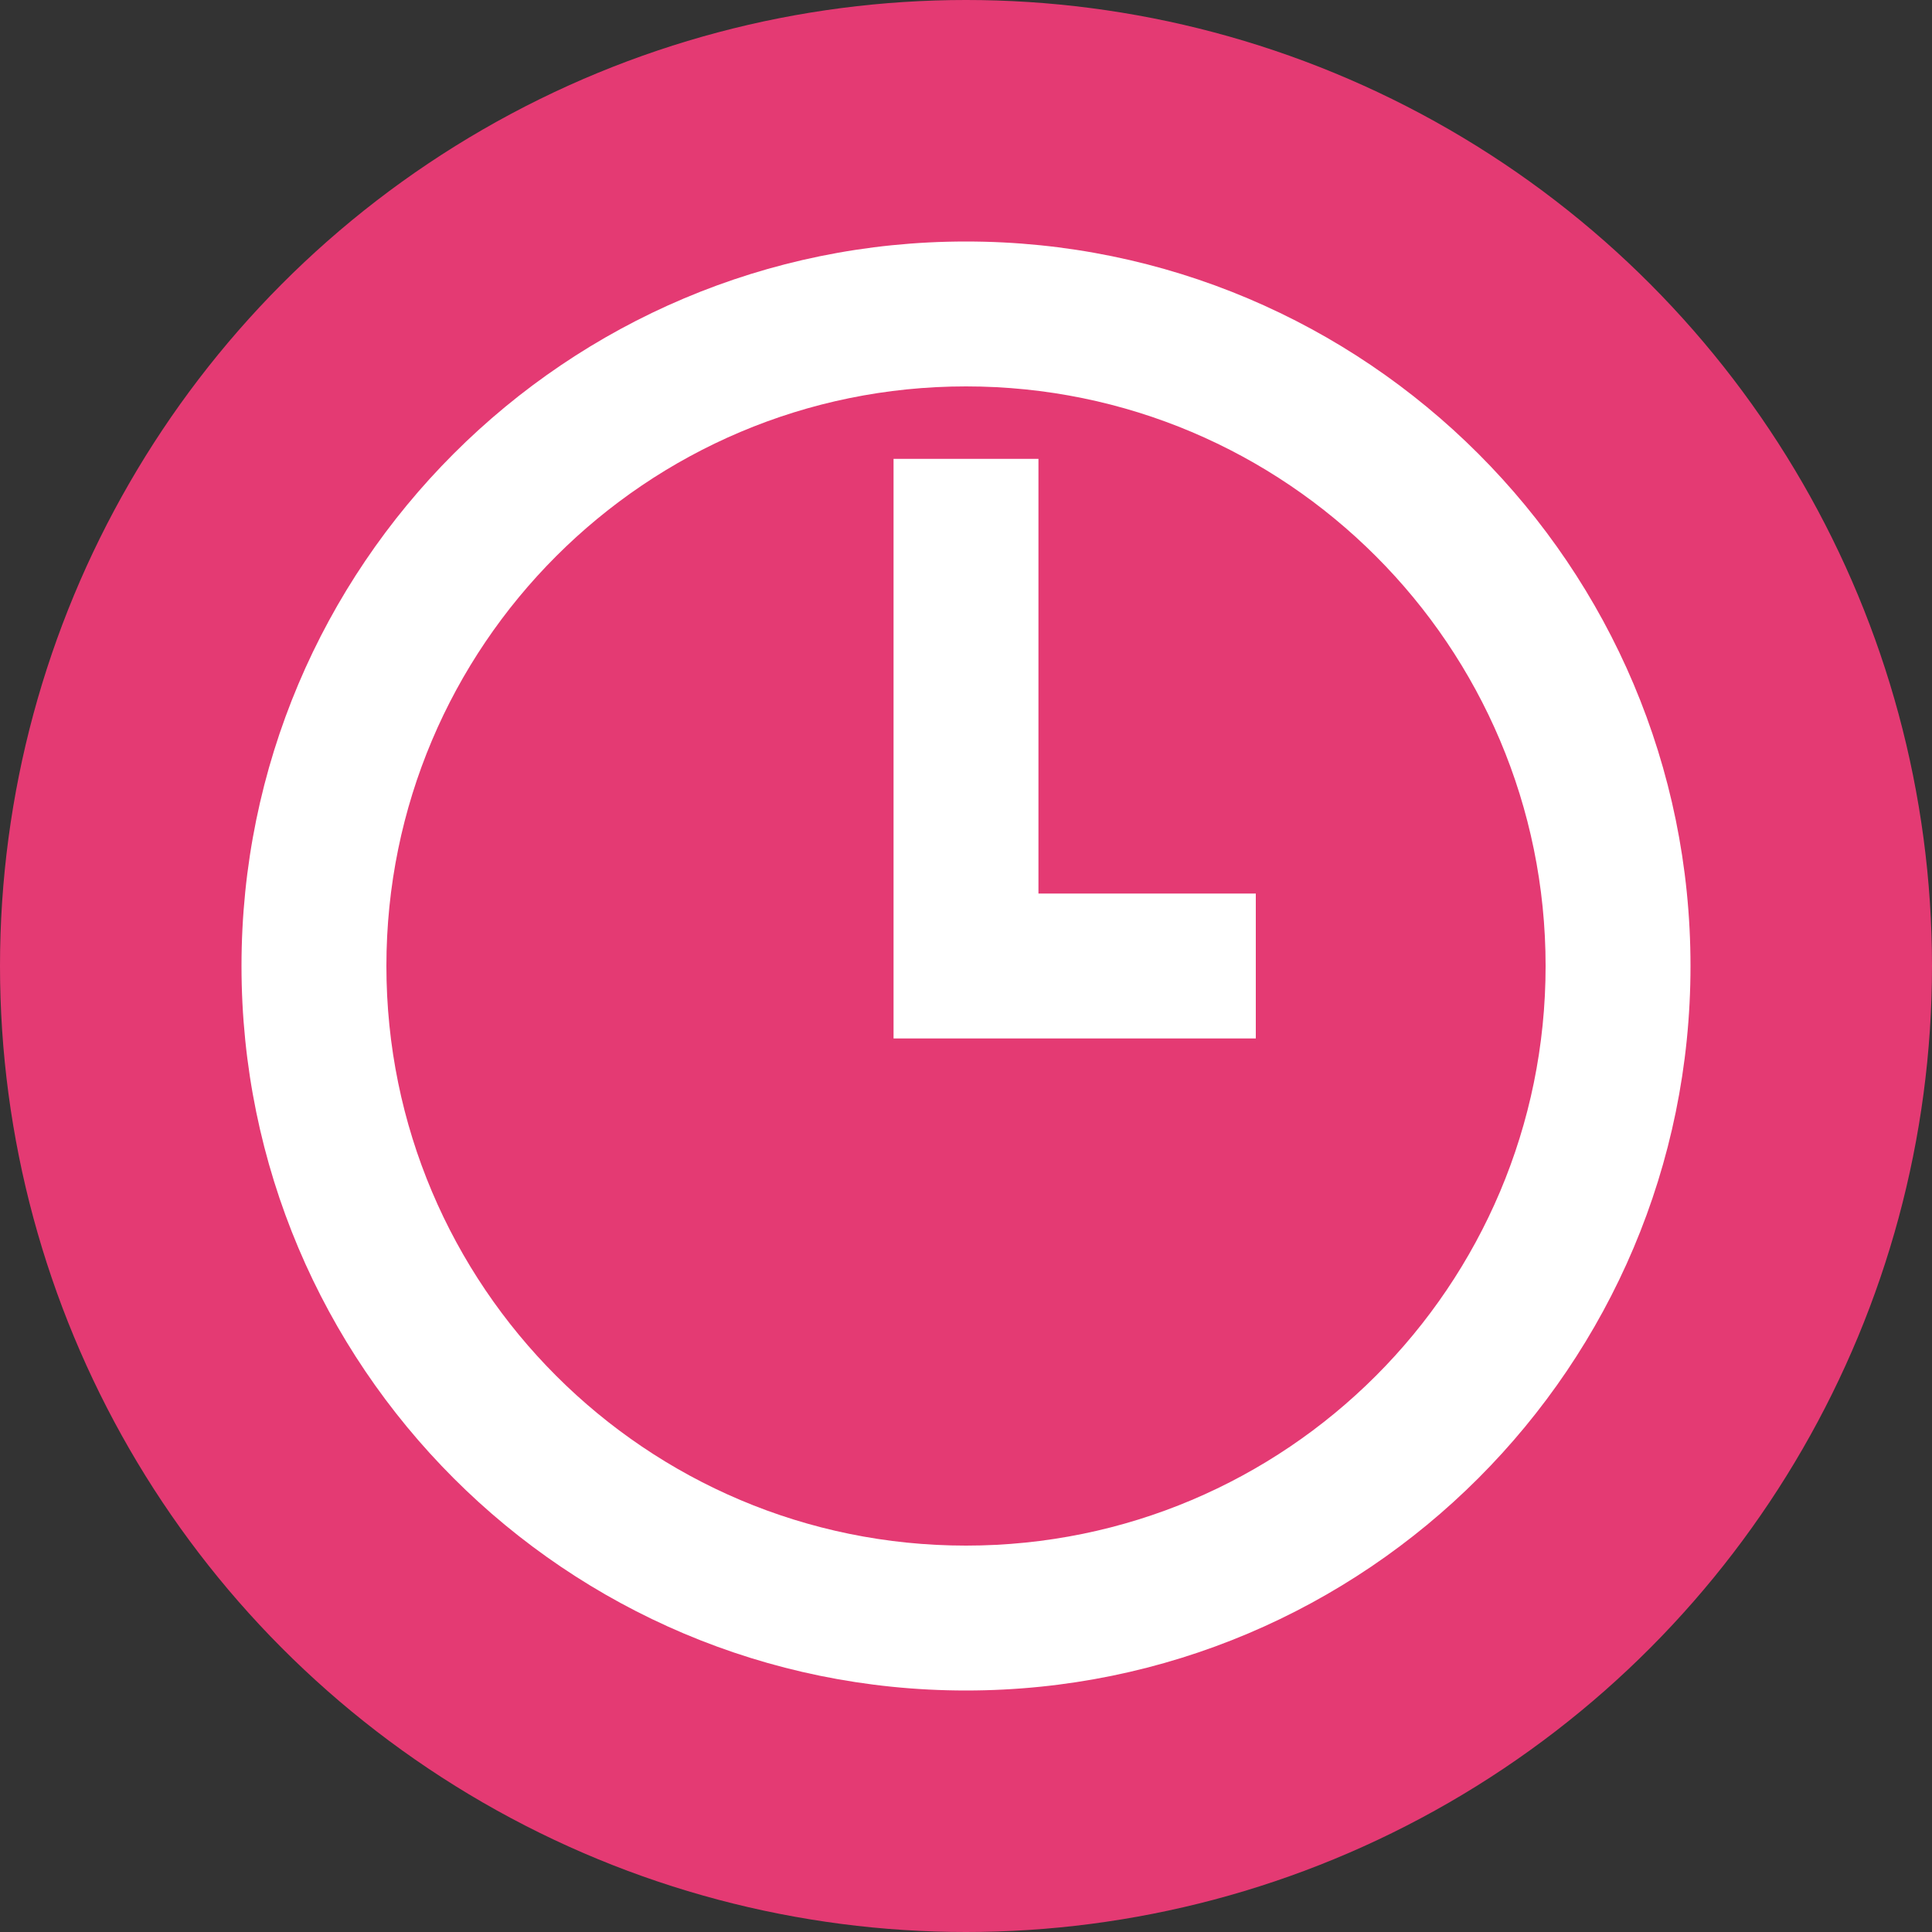 <?xml version="1.0" encoding="utf-8"?>
<!-- Generator: Adobe Illustrator 15.0.0, SVG Export Plug-In . SVG Version: 6.00 Build 0)  -->
<!DOCTYPE svg PUBLIC "-//W3C//DTD SVG 1.1//EN" "http://www.w3.org/Graphics/SVG/1.1/DTD/svg11.dtd">
<svg version="1.1" id="Layer_1" xmlns="http://www.w3.org/2000/svg" xmlns:xlink="http://www.w3.org/1999/xlink" x="0px" y="0px"
	 width="24px" height="24px" viewBox="0 0 24 24" enable-background="new 0 0 24 24" xml:space="preserve">
<rect x="0" y="0" width="24" height="24" fill="#333333" stroke="none"/>
<circle fill="#E43A73" cx="12" cy="12" r="12"/>
<g>
	<path fill="#FFFFFF" d="M12,3c-4.971,0-9,4.029-9,9c0,4.97,4.029,9,9,9c4.97,0,9-4.03,9-9C21,7.029,16.97,3,12,3z M12,19.2
		c-3.976,0-7.2-3.224-7.2-7.2c0-3.976,3.224-7.2,7.2-7.2c3.977,0,7.2,3.224,7.2,7.2C19.2,15.977,15.977,19.2,12,19.2z"/>
	<polygon fill="#FFFFFF" points="12.9,5.7 11.1,5.7 11.1,11.1 11.1,12.9 12.9,12.9 15.6,12.9 15.6,11.1 12.9,11.1 	"/>
</g>
</svg>
